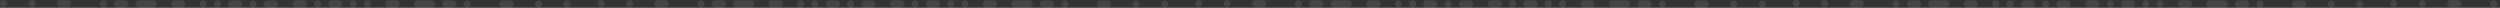 <svg xmlns="http://www.w3.org/2000/svg" xmlns:xlink="http://www.w3.org/1999/xlink" width="1280.237" height="4" viewBox="0 0 1280.237 4"><rect x="0" y="0" width="1280.237" height="4" fill="#333333" stroke="none"/><defs><style>.a{fill:none;}.b{opacity:0.097;clip-path:url(#a);}.c{fill:#f2f2f2;}</style><clipPath id="a"><rect class="a" width="1280.237" height="4"/></clipPath></defs><g class="b"><g transform="translate(-506.254 -406.343)"><g transform="translate(506.254 406.343)"><path class="c" d="M509.9,408.171a1.825,1.825,0,1,1-1.822-1.828,1.825,1.825,0,0,1,1.822,1.828" transform="translate(-506.254 -406.343)"/><path class="c" d="M534.047,408.217a1.826,1.826,0,1,1-1.822-1.829,1.825,1.825,0,0,1,1.822,1.829" transform="translate(-515.793 -406.361)"/><path class="c" d="M561.839,408.27a1.826,1.826,0,0,1-1.829,1.822l-3.65-.007a1.825,1.825,0,0,1,.007-3.65l3.65.007a1.825,1.825,0,0,1,1.822,1.828" transform="translate(-525.332 -406.379)"/><path class="c" d="M594.4,408.331a1.826,1.826,0,1,1-1.822-1.829,1.826,1.826,0,0,1,1.822,1.829" transform="translate(-539.641 -406.406)"/><path class="c" d="M610.122,408.361a1.827,1.827,0,0,1-1.83,1.822l-3.65-.007a1.825,1.825,0,1,1,.007-3.65l3.65.007a1.826,1.826,0,0,1,1.823,1.829" transform="translate(-544.411 -406.415)"/><path class="c" d="M631.879,408.4a1.826,1.826,0,0,1-1.829,1.822l-7.3-.014a1.825,1.825,0,0,1,.007-3.65l7.3.014a1.825,1.825,0,0,1,1.823,1.829" transform="translate(-551.565 -406.428)"/><path class="c" d="M658.4,408.452a1.825,1.825,0,0,1-1.829,1.822l-3.65-.007a1.825,1.825,0,1,1,.007-3.65l3.65.007a1.825,1.825,0,0,1,1.822,1.829" transform="translate(-563.488 -406.451)"/><path class="c" d="M678.9,408.491a1.825,1.825,0,1,1-1.822-1.829,1.825,1.825,0,0,1,1.822,1.829" transform="translate(-573.028 -406.469)"/><path class="c" d="M690.967,408.514a1.825,1.825,0,1,1-1.821-1.829,1.826,1.826,0,0,1,1.821,1.829" transform="translate(-577.798 -406.478)"/><path class="c" d="M706.689,408.543a1.826,1.826,0,0,1-1.829,1.822l-3.651-.007a1.825,1.825,0,0,1,.007-3.65l3.65.007a1.825,1.825,0,0,1,1.822,1.829" transform="translate(-582.567 -406.487)"/><path class="c" d="M721.144,408.571a1.826,1.826,0,1,1-1.822-1.829,1.826,1.826,0,0,1,1.822,1.829" transform="translate(-589.721 -406.501)"/><path class="c" d="M736.864,408.6a1.825,1.825,0,0,1-1.828,1.822l-3.651-.007a1.825,1.825,0,1,1,.007-3.65l3.651.007a1.824,1.824,0,0,1,1.821,1.829" transform="translate(-594.49 -406.509)"/><path class="c" d="M775.361,420.743a1.825,1.825,0,1,1,1.821,1.828,1.826,1.826,0,0,1-1.821-1.828" transform="translate(-486.774 -418.571)"/><path class="c" d="M751.219,420.7a1.825,1.825,0,1,1,1.822,1.828,1.826,1.826,0,0,1-1.822-1.828" transform="translate(-477.234 -418.554)"/><path class="c" d="M721.041,420.641a1.827,1.827,0,0,1,1.83-1.822l3.65.007a1.825,1.825,0,0,1-.007,3.65l-3.651-.007a1.826,1.826,0,0,1-1.822-1.829" transform="translate(-465.31 -418.531)"/><path class="c" d="M690.865,420.584a1.825,1.825,0,1,1,1.823,1.829,1.826,1.826,0,0,1-1.823-1.829" transform="translate(-453.387 -418.508)"/><path class="c" d="M672.758,420.55a1.826,1.826,0,0,1,1.829-1.822l3.651.007a1.825,1.825,0,1,1-.007,3.65l-3.651-.007a1.826,1.826,0,0,1-1.822-1.829" transform="translate(-446.232 -418.495)"/><path class="c" d="M648.618,420.5a1.826,1.826,0,0,1,1.829-1.822l7.3.014a1.825,1.825,0,1,1-.007,3.65l-7.3-.014a1.825,1.825,0,0,1-1.821-1.828" transform="translate(-436.694 -418.477)"/><path class="c" d="M624.477,420.459a1.825,1.825,0,0,1,1.828-1.822l3.652.007a1.825,1.825,0,0,1-.007,3.65l-3.652-.007a1.824,1.824,0,0,1-1.821-1.828" transform="translate(-427.155 -418.459)"/><path class="c" d="M606.369,420.425a1.825,1.825,0,1,1,1.822,1.829,1.826,1.826,0,0,1-1.822-1.829" transform="translate(-420 -418.446)"/><path class="c" d="M594.3,420.4a1.826,1.826,0,1,1,1.822,1.828A1.827,1.827,0,0,1,594.3,420.4" transform="translate(-415.23 -418.437)"/><path class="c" d="M576.193,420.367a1.826,1.826,0,0,1,1.829-1.822l3.65.007a1.825,1.825,0,1,1-.007,3.65l-3.65-.007a1.824,1.824,0,0,1-1.822-1.828" transform="translate(-408.076 -418.423)"/><path class="c" d="M564.123,420.345a1.825,1.825,0,1,1,1.821,1.829,1.825,1.825,0,0,1-1.821-1.829" transform="translate(-403.307 -418.414)"/><path class="c" d="M546.015,420.311a1.827,1.827,0,0,1,1.83-1.822l3.65.007a1.825,1.825,0,1,1-.007,3.65l-3.65-.007a1.827,1.827,0,0,1-1.823-1.829" transform="translate(-396.152 -418.401)"/></g></g><g transform="translate(-200.254 -406.343)"><g transform="translate(506.254 406.343)"><path class="c" d="M509.9,408.171a1.825,1.825,0,1,1-1.822-1.828,1.825,1.825,0,0,1,1.822,1.828" transform="translate(-506.254 -406.343)"/><path class="c" d="M534.047,408.217a1.826,1.826,0,1,1-1.822-1.829,1.825,1.825,0,0,1,1.822,1.829" transform="translate(-515.793 -406.361)"/><path class="c" d="M561.839,408.27a1.826,1.826,0,0,1-1.829,1.822l-3.65-.007a1.825,1.825,0,0,1,.007-3.65l3.65.007a1.825,1.825,0,0,1,1.822,1.828" transform="translate(-525.332 -406.379)"/><path class="c" d="M594.4,408.331a1.826,1.826,0,1,1-1.822-1.829,1.826,1.826,0,0,1,1.822,1.829" transform="translate(-539.641 -406.406)"/><path class="c" d="M610.122,408.361a1.827,1.827,0,0,1-1.83,1.822l-3.65-.007a1.825,1.825,0,1,1,.007-3.65l3.65.007a1.826,1.826,0,0,1,1.823,1.829" transform="translate(-544.411 -406.415)"/><path class="c" d="M631.879,408.4a1.826,1.826,0,0,1-1.829,1.822l-7.3-.014a1.825,1.825,0,0,1,.007-3.65l7.3.014a1.825,1.825,0,0,1,1.823,1.829" transform="translate(-551.565 -406.428)"/><path class="c" d="M658.4,408.452a1.825,1.825,0,0,1-1.829,1.822l-3.65-.007a1.825,1.825,0,1,1,.007-3.65l3.65.007a1.825,1.825,0,0,1,1.822,1.829" transform="translate(-563.488 -406.451)"/><path class="c" d="M678.9,408.491a1.825,1.825,0,1,1-1.822-1.829,1.825,1.825,0,0,1,1.822,1.829" transform="translate(-573.028 -406.469)"/><path class="c" d="M690.967,408.514a1.825,1.825,0,1,1-1.821-1.829,1.826,1.826,0,0,1,1.821,1.829" transform="translate(-577.798 -406.478)"/><path class="c" d="M706.689,408.543a1.826,1.826,0,0,1-1.829,1.822l-3.651-.007a1.825,1.825,0,0,1,.007-3.65l3.65.007a1.825,1.825,0,0,1,1.822,1.829" transform="translate(-582.567 -406.487)"/><path class="c" d="M721.144,408.571a1.826,1.826,0,1,1-1.822-1.829,1.826,1.826,0,0,1,1.822,1.829" transform="translate(-589.721 -406.501)"/><path class="c" d="M736.864,408.6a1.825,1.825,0,0,1-1.828,1.822l-3.651-.007a1.825,1.825,0,1,1,.007-3.65l3.651.007a1.824,1.824,0,0,1,1.821,1.829" transform="translate(-594.49 -406.509)"/><path class="c" d="M775.361,420.743a1.825,1.825,0,1,1,1.821,1.828,1.826,1.826,0,0,1-1.821-1.828" transform="translate(-486.774 -418.571)"/><path class="c" d="M751.219,420.7a1.825,1.825,0,1,1,1.822,1.828,1.826,1.826,0,0,1-1.822-1.828" transform="translate(-477.234 -418.554)"/><path class="c" d="M721.041,420.641a1.827,1.827,0,0,1,1.83-1.822l3.65.007a1.825,1.825,0,0,1-.007,3.65l-3.651-.007a1.826,1.826,0,0,1-1.822-1.829" transform="translate(-465.31 -418.531)"/><path class="c" d="M690.865,420.584a1.825,1.825,0,1,1,1.823,1.829,1.826,1.826,0,0,1-1.823-1.829" transform="translate(-453.387 -418.508)"/><path class="c" d="M672.758,420.55a1.826,1.826,0,0,1,1.829-1.822l3.651.007a1.825,1.825,0,1,1-.007,3.65l-3.651-.007a1.826,1.826,0,0,1-1.822-1.829" transform="translate(-446.232 -418.495)"/><path class="c" d="M648.618,420.5a1.826,1.826,0,0,1,1.829-1.822l7.3.014a1.825,1.825,0,1,1-.007,3.65l-7.3-.014a1.825,1.825,0,0,1-1.821-1.828" transform="translate(-436.694 -418.477)"/><path class="c" d="M624.477,420.459a1.825,1.825,0,0,1,1.828-1.822l3.652.007a1.825,1.825,0,0,1-.007,3.65l-3.652-.007a1.824,1.824,0,0,1-1.821-1.828" transform="translate(-427.155 -418.459)"/><path class="c" d="M606.369,420.425a1.825,1.825,0,1,1,1.822,1.829,1.826,1.826,0,0,1-1.822-1.829" transform="translate(-420 -418.446)"/><path class="c" d="M594.3,420.4a1.826,1.826,0,1,1,1.822,1.828A1.827,1.827,0,0,1,594.3,420.4" transform="translate(-415.23 -418.437)"/><path class="c" d="M576.193,420.367a1.826,1.826,0,0,1,1.829-1.822l3.65.007a1.825,1.825,0,1,1-.007,3.65l-3.65-.007a1.824,1.824,0,0,1-1.822-1.828" transform="translate(-408.076 -418.423)"/><path class="c" d="M564.123,420.345a1.825,1.825,0,1,1,1.821,1.829,1.825,1.825,0,0,1-1.821-1.829" transform="translate(-403.307 -418.414)"/><path class="c" d="M546.015,420.311a1.827,1.827,0,0,1,1.83-1.822l3.65.007a1.825,1.825,0,1,1-.007,3.65l-3.65-.007a1.827,1.827,0,0,1-1.823-1.829" transform="translate(-396.152 -418.401)"/></g></g><g transform="translate(105.746 -406.343)"><g transform="translate(506.254 406.343)"><path class="c" d="M509.9,408.171a1.825,1.825,0,1,1-1.822-1.828,1.825,1.825,0,0,1,1.822,1.828" transform="translate(-506.254 -406.343)"/><path class="c" d="M534.047,408.217a1.826,1.826,0,1,1-1.822-1.829,1.825,1.825,0,0,1,1.822,1.829" transform="translate(-515.793 -406.361)"/><path class="c" d="M561.839,408.27a1.826,1.826,0,0,1-1.829,1.822l-3.65-.007a1.825,1.825,0,0,1,.007-3.65l3.65.007a1.825,1.825,0,0,1,1.822,1.828" transform="translate(-525.332 -406.379)"/><path class="c" d="M594.4,408.331a1.826,1.826,0,1,1-1.822-1.829,1.826,1.826,0,0,1,1.822,1.829" transform="translate(-539.641 -406.406)"/><path class="c" d="M610.122,408.361a1.827,1.827,0,0,1-1.83,1.822l-3.65-.007a1.825,1.825,0,1,1,.007-3.65l3.65.007a1.826,1.826,0,0,1,1.823,1.829" transform="translate(-544.411 -406.415)"/><path class="c" d="M631.879,408.4a1.826,1.826,0,0,1-1.829,1.822l-7.3-.014a1.825,1.825,0,0,1,.007-3.65l7.3.014a1.825,1.825,0,0,1,1.823,1.829" transform="translate(-551.565 -406.428)"/><path class="c" d="M658.4,408.452a1.825,1.825,0,0,1-1.829,1.822l-3.65-.007a1.825,1.825,0,1,1,.007-3.65l3.65.007a1.825,1.825,0,0,1,1.822,1.829" transform="translate(-563.488 -406.451)"/><path class="c" d="M678.9,408.491a1.825,1.825,0,1,1-1.822-1.829,1.825,1.825,0,0,1,1.822,1.829" transform="translate(-573.028 -406.469)"/><path class="c" d="M690.967,408.514a1.825,1.825,0,1,1-1.821-1.829,1.826,1.826,0,0,1,1.821,1.829" transform="translate(-577.798 -406.478)"/><path class="c" d="M706.689,408.543a1.826,1.826,0,0,1-1.829,1.822l-3.651-.007a1.825,1.825,0,0,1,.007-3.65l3.65.007a1.825,1.825,0,0,1,1.822,1.829" transform="translate(-582.567 -406.487)"/><path class="c" d="M721.144,408.571a1.826,1.826,0,1,1-1.822-1.829,1.826,1.826,0,0,1,1.822,1.829" transform="translate(-589.721 -406.501)"/><path class="c" d="M736.864,408.6a1.825,1.825,0,0,1-1.828,1.822l-3.651-.007a1.825,1.825,0,1,1,.007-3.65l3.651.007a1.824,1.824,0,0,1,1.821,1.829" transform="translate(-594.49 -406.509)"/><path class="c" d="M775.361,420.743a1.825,1.825,0,1,1,1.821,1.828,1.826,1.826,0,0,1-1.821-1.828" transform="translate(-486.774 -418.571)"/><path class="c" d="M751.219,420.7a1.825,1.825,0,1,1,1.822,1.828,1.826,1.826,0,0,1-1.822-1.828" transform="translate(-477.234 -418.554)"/><path class="c" d="M721.041,420.641a1.827,1.827,0,0,1,1.83-1.822l3.65.007a1.825,1.825,0,0,1-.007,3.65l-3.651-.007a1.826,1.826,0,0,1-1.822-1.829" transform="translate(-465.31 -418.531)"/><path class="c" d="M690.865,420.584a1.825,1.825,0,1,1,1.823,1.829,1.826,1.826,0,0,1-1.823-1.829" transform="translate(-453.387 -418.508)"/><path class="c" d="M672.758,420.55a1.826,1.826,0,0,1,1.829-1.822l3.651.007a1.825,1.825,0,1,1-.007,3.65l-3.651-.007a1.826,1.826,0,0,1-1.822-1.829" transform="translate(-446.232 -418.495)"/><path class="c" d="M648.618,420.5a1.826,1.826,0,0,1,1.829-1.822l7.3.014a1.825,1.825,0,1,1-.007,3.65l-7.3-.014a1.825,1.825,0,0,1-1.821-1.828" transform="translate(-436.694 -418.477)"/><path class="c" d="M624.477,420.459a1.825,1.825,0,0,1,1.828-1.822l3.652.007a1.825,1.825,0,0,1-.007,3.65l-3.652-.007a1.824,1.824,0,0,1-1.821-1.828" transform="translate(-427.155 -418.459)"/><path class="c" d="M606.369,420.425a1.825,1.825,0,1,1,1.822,1.829,1.826,1.826,0,0,1-1.822-1.829" transform="translate(-420 -418.446)"/><path class="c" d="M594.3,420.4a1.826,1.826,0,1,1,1.822,1.828A1.827,1.827,0,0,1,594.3,420.4" transform="translate(-415.23 -418.437)"/><path class="c" d="M576.193,420.367a1.826,1.826,0,0,1,1.829-1.822l3.65.007a1.825,1.825,0,1,1-.007,3.65l-3.65-.007a1.824,1.824,0,0,1-1.822-1.828" transform="translate(-408.076 -418.423)"/><path class="c" d="M564.123,420.345a1.825,1.825,0,1,1,1.821,1.829,1.825,1.825,0,0,1-1.821-1.829" transform="translate(-403.307 -418.414)"/><path class="c" d="M546.015,420.311a1.827,1.827,0,0,1,1.83-1.822l3.65.007a1.825,1.825,0,1,1-.007,3.65l-3.65-.007a1.827,1.827,0,0,1-1.823-1.829" transform="translate(-396.152 -418.401)"/></g></g><g transform="translate(411.746 -406.343)"><g transform="translate(506.254 406.343)"><path class="c" d="M509.9,408.171a1.825,1.825,0,1,1-1.822-1.828,1.825,1.825,0,0,1,1.822,1.828" transform="translate(-506.254 -406.343)"/><path class="c" d="M534.047,408.217a1.826,1.826,0,1,1-1.822-1.829,1.825,1.825,0,0,1,1.822,1.829" transform="translate(-515.793 -406.361)"/><path class="c" d="M561.839,408.27a1.826,1.826,0,0,1-1.829,1.822l-3.65-.007a1.825,1.825,0,0,1,.007-3.65l3.65.007a1.825,1.825,0,0,1,1.822,1.828" transform="translate(-525.332 -406.379)"/><path class="c" d="M594.4,408.331a1.826,1.826,0,1,1-1.822-1.829,1.826,1.826,0,0,1,1.822,1.829" transform="translate(-539.641 -406.406)"/><path class="c" d="M610.122,408.361a1.827,1.827,0,0,1-1.83,1.822l-3.65-.007a1.825,1.825,0,1,1,.007-3.65l3.65.007a1.826,1.826,0,0,1,1.823,1.829" transform="translate(-544.411 -406.415)"/><path class="c" d="M631.879,408.4a1.826,1.826,0,0,1-1.829,1.822l-7.3-.014a1.825,1.825,0,0,1,.007-3.65l7.3.014a1.825,1.825,0,0,1,1.823,1.829" transform="translate(-551.565 -406.428)"/><path class="c" d="M658.4,408.452a1.825,1.825,0,0,1-1.829,1.822l-3.65-.007a1.825,1.825,0,1,1,.007-3.65l3.65.007a1.825,1.825,0,0,1,1.822,1.829" transform="translate(-563.488 -406.451)"/><path class="c" d="M678.9,408.491a1.825,1.825,0,1,1-1.822-1.829,1.825,1.825,0,0,1,1.822,1.829" transform="translate(-573.028 -406.469)"/><path class="c" d="M690.967,408.514a1.825,1.825,0,1,1-1.821-1.829,1.826,1.826,0,0,1,1.821,1.829" transform="translate(-577.798 -406.478)"/><path class="c" d="M706.689,408.543a1.826,1.826,0,0,1-1.829,1.822l-3.651-.007a1.825,1.825,0,0,1,.007-3.65l3.65.007a1.825,1.825,0,0,1,1.822,1.829" transform="translate(-582.567 -406.487)"/><path class="c" d="M721.144,408.571a1.826,1.826,0,1,1-1.822-1.829,1.826,1.826,0,0,1,1.822,1.829" transform="translate(-589.721 -406.501)"/><path class="c" d="M736.864,408.6a1.825,1.825,0,0,1-1.828,1.822l-3.651-.007a1.825,1.825,0,1,1,.007-3.65l3.651.007a1.824,1.824,0,0,1,1.821,1.829" transform="translate(-594.49 -406.509)"/><path class="c" d="M775.361,420.743a1.825,1.825,0,1,1,1.821,1.828,1.826,1.826,0,0,1-1.821-1.828" transform="translate(-486.774 -418.571)"/><path class="c" d="M751.219,420.7a1.825,1.825,0,1,1,1.822,1.828,1.826,1.826,0,0,1-1.822-1.828" transform="translate(-477.234 -418.554)"/><path class="c" d="M721.041,420.641a1.827,1.827,0,0,1,1.83-1.822l3.65.007a1.825,1.825,0,0,1-.007,3.65l-3.651-.007a1.826,1.826,0,0,1-1.822-1.829" transform="translate(-465.31 -418.531)"/><path class="c" d="M690.865,420.584a1.825,1.825,0,1,1,1.823,1.829,1.826,1.826,0,0,1-1.823-1.829" transform="translate(-453.387 -418.508)"/><path class="c" d="M672.758,420.55a1.826,1.826,0,0,1,1.829-1.822l3.651.007a1.825,1.825,0,1,1-.007,3.65l-3.651-.007a1.826,1.826,0,0,1-1.822-1.829" transform="translate(-446.232 -418.495)"/><path class="c" d="M648.618,420.5a1.826,1.826,0,0,1,1.829-1.822l7.3.014a1.825,1.825,0,1,1-.007,3.65l-7.3-.014a1.825,1.825,0,0,1-1.821-1.828" transform="translate(-436.694 -418.477)"/><path class="c" d="M624.477,420.459a1.825,1.825,0,0,1,1.828-1.822l3.652.007a1.825,1.825,0,0,1-.007,3.65l-3.652-.007a1.824,1.824,0,0,1-1.821-1.828" transform="translate(-427.155 -418.459)"/><path class="c" d="M606.369,420.425a1.825,1.825,0,1,1,1.822,1.829,1.826,1.826,0,0,1-1.822-1.829" transform="translate(-420 -418.446)"/><path class="c" d="M594.3,420.4a1.826,1.826,0,1,1,1.822,1.828A1.827,1.827,0,0,1,594.3,420.4" transform="translate(-415.23 -418.437)"/><path class="c" d="M576.193,420.367a1.826,1.826,0,0,1,1.829-1.822l3.65.007a1.825,1.825,0,1,1-.007,3.65l-3.65-.007a1.824,1.824,0,0,1-1.822-1.828" transform="translate(-408.076 -418.423)"/><path class="c" d="M564.123,420.345a1.825,1.825,0,1,1,1.821,1.829,1.825,1.825,0,0,1-1.821-1.829" transform="translate(-403.307 -418.414)"/><path class="c" d="M546.015,420.311a1.827,1.827,0,0,1,1.83-1.822l3.65.007a1.825,1.825,0,1,1-.007,3.65l-3.65-.007a1.827,1.827,0,0,1-1.823-1.829" transform="translate(-396.152 -418.401)"/></g></g><g transform="translate(717.746 -406.343)"><g transform="translate(506.254 406.343)"><path class="c" d="M509.9,408.171a1.825,1.825,0,1,1-1.822-1.828,1.825,1.825,0,0,1,1.822,1.828" transform="translate(-506.254 -406.343)"/><path class="c" d="M534.047,408.217a1.826,1.826,0,1,1-1.822-1.829,1.825,1.825,0,0,1,1.822,1.829" transform="translate(-515.793 -406.361)"/><path class="c" d="M561.839,408.27a1.826,1.826,0,0,1-1.829,1.822l-3.65-.007a1.825,1.825,0,0,1,.007-3.65l3.65.007a1.825,1.825,0,0,1,1.822,1.828" transform="translate(-525.332 -406.379)"/><path class="c" d="M594.4,408.331a1.826,1.826,0,1,1-1.822-1.829,1.826,1.826,0,0,1,1.822,1.829" transform="translate(-539.641 -406.406)"/><path class="c" d="M610.122,408.361a1.827,1.827,0,0,1-1.83,1.822l-3.65-.007a1.825,1.825,0,1,1,.007-3.65l3.65.007a1.826,1.826,0,0,1,1.823,1.829" transform="translate(-544.411 -406.415)"/><path class="c" d="M631.879,408.4a1.826,1.826,0,0,1-1.829,1.822l-7.3-.014a1.825,1.825,0,0,1,.007-3.65l7.3.014a1.825,1.825,0,0,1,1.823,1.829" transform="translate(-551.565 -406.428)"/><path class="c" d="M658.4,408.452a1.825,1.825,0,0,1-1.829,1.822l-3.65-.007a1.825,1.825,0,1,1,.007-3.65l3.65.007a1.825,1.825,0,0,1,1.822,1.829" transform="translate(-563.488 -406.451)"/><path class="c" d="M678.9,408.491a1.825,1.825,0,1,1-1.822-1.829,1.825,1.825,0,0,1,1.822,1.829" transform="translate(-573.028 -406.469)"/><path class="c" d="M690.967,408.514a1.825,1.825,0,1,1-1.821-1.829,1.826,1.826,0,0,1,1.821,1.829" transform="translate(-577.798 -406.478)"/><path class="c" d="M706.689,408.543a1.826,1.826,0,0,1-1.829,1.822l-3.651-.007a1.825,1.825,0,0,1,.007-3.65l3.65.007a1.825,1.825,0,0,1,1.822,1.829" transform="translate(-582.567 -406.487)"/><path class="c" d="M721.144,408.571a1.826,1.826,0,1,1-1.822-1.829,1.826,1.826,0,0,1,1.822,1.829" transform="translate(-589.721 -406.501)"/><path class="c" d="M736.864,408.6a1.825,1.825,0,0,1-1.828,1.822l-3.651-.007a1.825,1.825,0,1,1,.007-3.65l3.651.007a1.824,1.824,0,0,1,1.821,1.829" transform="translate(-594.49 -406.509)"/><path class="c" d="M775.361,420.743a1.825,1.825,0,1,1,1.821,1.828,1.826,1.826,0,0,1-1.821-1.828" transform="translate(-486.774 -418.571)"/><path class="c" d="M751.219,420.7a1.825,1.825,0,1,1,1.822,1.828,1.826,1.826,0,0,1-1.822-1.828" transform="translate(-477.234 -418.554)"/><path class="c" d="M721.041,420.641a1.827,1.827,0,0,1,1.83-1.822l3.65.007a1.825,1.825,0,0,1-.007,3.65l-3.651-.007a1.826,1.826,0,0,1-1.822-1.829" transform="translate(-465.31 -418.531)"/><path class="c" d="M690.865,420.584a1.825,1.825,0,1,1,1.823,1.829,1.826,1.826,0,0,1-1.823-1.829" transform="translate(-453.387 -418.508)"/><path class="c" d="M672.758,420.55a1.826,1.826,0,0,1,1.829-1.822l3.651.007a1.825,1.825,0,1,1-.007,3.65l-3.651-.007a1.826,1.826,0,0,1-1.822-1.829" transform="translate(-446.232 -418.495)"/><path class="c" d="M648.618,420.5a1.826,1.826,0,0,1,1.829-1.822l7.3.014a1.825,1.825,0,1,1-.007,3.65l-7.3-.014a1.825,1.825,0,0,1-1.821-1.828" transform="translate(-436.694 -418.477)"/><path class="c" d="M624.477,420.459a1.825,1.825,0,0,1,1.828-1.822l3.652.007a1.825,1.825,0,0,1-.007,3.65l-3.652-.007a1.824,1.824,0,0,1-1.821-1.828" transform="translate(-427.155 -418.459)"/><path class="c" d="M606.369,420.425a1.825,1.825,0,1,1,1.822,1.829,1.826,1.826,0,0,1-1.822-1.829" transform="translate(-420 -418.446)"/><path class="c" d="M594.3,420.4a1.826,1.826,0,1,1,1.822,1.828A1.827,1.827,0,0,1,594.3,420.4" transform="translate(-415.23 -418.437)"/><path class="c" d="M576.193,420.367a1.826,1.826,0,0,1,1.829-1.822l3.65.007a1.825,1.825,0,1,1-.007,3.65l-3.65-.007a1.824,1.824,0,0,1-1.822-1.828" transform="translate(-408.076 -418.423)"/><path class="c" d="M564.123,420.345a1.825,1.825,0,1,1,1.821,1.829,1.825,1.825,0,0,1-1.821-1.829" transform="translate(-403.307 -418.414)"/><path class="c" d="M546.015,420.311a1.827,1.827,0,0,1,1.83-1.822l3.65.007a1.825,1.825,0,1,1-.007,3.65l-3.65-.007a1.827,1.827,0,0,1-1.823-1.829" transform="translate(-396.152 -418.401)"/></g></g></g></svg>